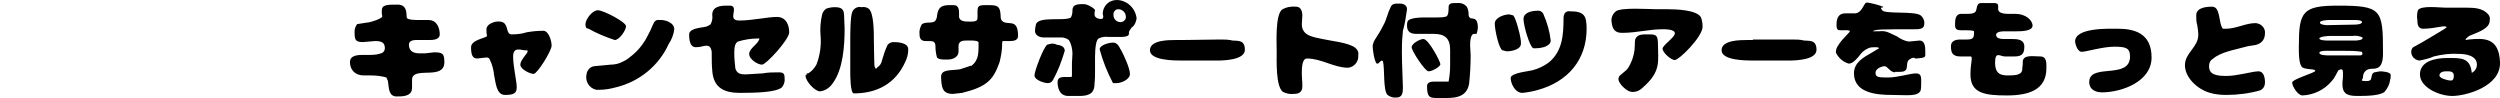 <?xml version="1.0" encoding="utf-8"?>
<!-- Generator: Adobe Illustrator 24.3.0, SVG Export Plug-In . SVG Version: 6.00 Build 0)  -->
<svg version="1.1" id="レイヤー_1" xmlns="http://www.w3.org/2000/svg" xmlns:xlink="http://www.w3.org/1999/xlink" x="0px"
	 y="0px" viewBox="0 0 487.2 19.1" style="enable-background:new 0 0 487.2 19.1;" xml:space="preserve">
<path d="M77.3,18.8c1.2,0,3,0,3-1.7v-1.4c0-0.2,0-0.5,0.1-0.7c0.9-1.8,6.2,0.5,6.2-2.9c0-1.7-0.4-1.9-2-1.9l-1.8,0.2h-1
	c-1.6,0-2.1-0.7-2.1-1.7s1.3-0.9,1.9-0.9h2.1c0.8,0,2-0.1,2-1.1s-0.4-2.8-2.2-2.8h-1.9c-0.5,0-2.1,0-2.3-0.4s0.3-2.6-1.8-2.6
	s-3.1,0-3.1,1.2s0.1,0.7,0.1,1.1s-2.3,1.2-3,1.2l-1.9,0.3c-0.3,0.4-0.5,0.9-0.5,1.4c0,1.6,0.1,2.1,1.6,2.1L73.1,8
	C74.4,8,75,8.3,75,9.4c0,0.4-0.2,0.7-0.5,0.9c-0.7,0.3-1.5,0.4-2.3,0.4h-1.3c-1,0-2.7,0-2.7,1.4s0.9,2.6,2.7,2.6h1.3
	c1,0,2.1,0.1,3.1,0.4l0.3,0.7C75.8,16.8,75.6,18.8,77.3,18.8z M95.4,11.5c0.5,1,0.8,2.1,0.9,3.2l0,0c0.3,1.3,0.4,3.8,2.1,3.8
	s2.3-0.3,2.3-1.5s-0.7-4-0.7-6s1.6-1.2,2.3-1.2s0.5,0,0.5,0.3s-1.4,1.6-1.4,2.5s1.9,1.8,2.6,1.8s3.5-4.5,3.5-5.5S106.9,6,105.9,6
	c-1.1,0-2.2,0.1-3.3,0.3c-0.9,0.3-1.9,0.4-2.9,0.4c-1.1,0-0.6-1.7-1.6-2.3s-3.3,0.1-3.3,1.3s0.1,0.9,0.1,1.3s-3.1,0.7-3.1,2.2
	s0.3,2.2,1.2,2.2l1.8-0.2C95.1,11.2,95.3,11.3,95.4,11.5L95.4,11.5z M114.7,5.6c1.6,0.9,3.3,1.6,5.1,2.2c0.9,0,2.2-1.9,2.2-2.7
	S117.6,2,116.5,2s-2.4,1.8-2.4,2.7S114.4,5.5,114.7,5.6z M128.5,3.9c-0.4-0.1-0.8,0.1-1,0.4l-0.3,0.6c-0.3,0.7-0.6,1.4-1,2.1
	c-0.7,1.4-1.7,2.7-2.9,3.7c-0.6,0.5-1.2,1-1.9,1.3c-0.7,0.4-1.6,0.6-2.4,0.6l-3.2,0.3c-0.8,0.1-1.4,0.8-1.5,1.6
	c-0.3,1.3,0.5,2.7,1.9,3c0,0,0,0,0,0h0.6c1.1,0,2.2-0.2,3.3-0.5c4.5-1.1,8.3-4.2,10.2-8.4c0.6-0.9,1-1.9,1.1-2.9
	C131.4,4.4,129.6,3.8,128.5,3.9L128.5,3.9z M143.3,13.3c-0.1-1-0.2-1.9-0.2-2.8s0-2,0.7-2.4c1.3-0.4,2.6-0.6,4-0.6h0.2
	c-0.2,1.1-2,1.9-2,3s1.7,2.1,2.5,2.1s5.3-4.9,5.3-6.3s-0.6-3-2.4-3S146.6,4,144.1,4s-0.1-2.4-1.6-2.9h-0.9c-1.3,0-2.8,0.2-2.8,1.8
	c0.1,0.6,0,1.2-0.3,1.8c-0.2,0.2-0.6,0.4-0.9,0.5c-0.9,0.2-3.3,0.3-3.3,1.5s0.2,2.5,1.3,2.5s1.4-0.3,2.1-0.3s0.9,0.6,1,1.2v0.6
	c0,1,0,2,0.1,3c0.2,3.4,2.3,4.4,5.4,4.4s7.1-0.1,8.2-1.1c0.4-0.5,0.6-1.2,0.5-1.8c0-0.8-0.2-1.1-1.1-1.1c-1.1,0-2.1,0-3.2,0.2
	l-3.3,0.2C144.4,14.5,143.6,14.4,143.3,13.3z M165.7,14.1c0,0.6,0,4.1,0.7,4.1c4.5,0,8.1-1.9,10-6.1c0.4-0.8,0.6-1.6,0.6-2.5
	c0-1.3-2.1-1.4-2.9-1.4c-0.4,0-0.8,0.2-1.1,0.5c-0.5,1-0.8,2-1.1,3c-0.1,0.6-0.4,1.1-0.9,1.4c-0.1,0.1-0.2,0.3-0.3,0.3
	s-0.3-0.5-0.3-0.7s-0.1-3.2-0.1-4.8s0-5.4-1-6.2c-0.4-0.3-0.9-0.4-1.4-0.3c-0.7-0.2-1.5,0.2-1.8,0.9c-0.4,0.9-0.4,4.5-0.4,5.6V14.1z
	 M164.5,3.1c0-1.3-0.5-1.7-1.8-1.7c-0.6,0-1.2,0.1-1.7,0.3c-0.4,0.3-0.7,0.7-0.8,1.2c-0.3,1.3-0.4,2.6-0.3,3.9c0.2,2-0.1,4-0.8,5.8
	c-0.4,0.7-0.9,1.3-1.6,1.7h-0.3v0.3H157v0.3c0.1,1,1.8,2.9,2.8,2.9c1-0.1,1.9-0.7,2.5-1.6c2-2.7,2.3-7.3,2.3-10.6L164.5,3.1z
	 M189.2,12.8l-2.1,0.7c-1.8,0.3-3.8-0.1-3.7,1.6s0.1,3.2,2.3,3.2l1.8-0.2c4.9-1.2,6.1-2.6,7.3-6c0.3-1.2,0.5-2.4,0.5-3.6
	c0-0.1,0-0.4,0.1-0.5h1.4c0.7,0,1.6-0.1,1.6-1c0-3.9-2.4-1.6-3.3-3.2C195,3.5,195,3.3,195,3c-0.1-1.7-0.5-2-2.2-2s-2.3-0.1-2.3,1.1
	v1.2c0,0.2,0,0.4-0.1,0.6c-0.3,0.4-1.4,0.3-1.8,0.3s-1.7,0-1.7-1V2.5c0-0.6-0.1-1.5-1-1.5H185c-1.6,0-2.2,0.5-2.4,2.1
	c0,0.3-0.1,0.6-0.3,0.9c-0.4,0.7-2.1,0.1-2.7,0.8c-0.3,0.6-0.5,1.2-0.4,1.9c0,0.8,0.3,1.3,1.2,1.3h0.8c0.7,0,1.1,0.2,1.1,1
	c0,0.7,0.1,1.5,0.3,2.2c0.4,0.5,1.6,0.4,2.2,0.4s2-0.3,2-1.6V8.8c0.1-0.7,0.7-0.9,1.4-0.9h1.1c0.2,0,1.4,0,1.4,0.4
	c0,1.9,0.1,3.5-1.5,4.6L189.2,12.8z M206,7.3h0.9c0.5,0,1,0.2,1.4,0.5c0.5,0.8,0.7,1.8,0.7,2.7c0,0.5-0.1,1.2-0.1,1.8v2.4
	c0,0.1,0,0.2-0.1,0.3h-1.4c-0.7,0-1.3,0.2-1.3,1s0.2,2.7,2.1,2.7h2.1c1.8,0,3-0.4,3-2.4c0.1-0.8,0.1-1.5,0.1-2.3v-1.8
	c0-0.9-0.1-4.2,0.7-4.7c0.6-0.3,1.3-0.4,1.9-0.3h1.9c0.4,0,2.1,0.1,2.1-0.6c0-0.2,0-0.4,0.1-0.6l0.4-0.6l0,0c0.6-0.4,0.9-1.1,1-1.8
	c-0.2-2-1.9-3.6-3.9-3.6c-1.5,0-2.7,1.2-2.7,2.7c0,0.2,0.1,0.3,0.1,0.5c0,0.3-0.1,0.5-0.4,0.5s-1.3-0.1-1.3-0.9s0.1-0.5,0.1-0.8
	s-1.4-1.2-2.2-1.2s-1.9,0-2.1,0.7C209,1.7,209,1.9,209,2.1c0,0.5-0.1,0.9-0.3,1.3c-1.1,0.8-6.2-0.3-6.8,1.3
	c-0.1,0.4-0.2,0.9-0.2,1.3c0,0.9,0.9,1.3,1.7,1.3H206z M219.4,3.2c0.1,0.5-0.3,1-0.9,1.1c0,0-0.1,0-0.1,0h-0.1
	c-0.7,0-1.3-0.6-1.3-1.3c-0.1-0.5,0.2-1.1,0.8-1.2c0,0,0.1,0,0.1,0h0.2C218.8,1.9,219.4,2.5,219.4,3.2z M218.4,9.7
	c-0.3-0.7-0.7-1.4-1.5-1.4s-2.6,0.5-2.6,1.3c0.6,2.3,1.5,4.5,2.6,6.6h0.7c0.9,0,2.6-0.7,2.6-1.8s-1.2-3.7-1.8-4.8V9.7z M205.9,8.7
	c-0.3-0.2-0.7-0.2-1-0.2l-0.8,0.2c-0.7,0.4-2.5,5.1-2.5,6s1.9,1.5,2.6,1.5c0.4,0,0.8-0.2,1-0.6c1-1.8,1.7-3.7,2.3-5.7
	C207.5,9,206.6,8.8,205.9,8.7z M230.2,7.8h-1.1c-1.4,0-5,0-5,2s4.8,2,6.2,2h6.9c1.3,0,5.4-0.1,5.4-2.1s-1.4-1.7-2.4-1.8
	c-0.8-0.2-1.6-0.2-2.4-0.2L230.2,7.8L230.2,7.8z M253.7,4.7c0-0.5,0.1-1.1,0.1-1.7s-0.2-1.7-1.2-1.7c-1-0.1-2,0.1-2.8,0.6
	c-1.3,1.2-1,6.5-1,8.2s-0.2,6.7,1.2,7.8c0.6,0.3,1.4,0.5,2.1,0.4c1,0,1.7-0.3,1.7-1.5s-0.1-1.6-0.1-2.5s0-2.9,1-2.9
	c2.8,0,5.3,1.8,8,1.8c1.2-0.1,2.1-1.2,2-2.4c0,0,0,0,0,0c0.1-0.6-0.1-1.1-0.6-1.5c-1.3-1-4.6-1.3-6.4-1.7S253.7,7,253.7,4.7
	L253.7,4.7z M282.6,12.8c0,1-0.1,2.1-0.3,3.1h-2.8c-0.6,0-1.4,0.1-1.4,0.9c0,2.5,0.7,2.3,2.8,2.3s4.9,0.2,5.4-2.8
	c0.2-1.8,0.3-3.7,0.3-5.5c0-0.7-0.1-1.3-0.1-1.9s0-2.3,0.8-2.3s0.4,0,0.5-0.2s0.2-0.7,0.2-1c0-2.4-1.3-1.5-1.6-2
	c-0.2-0.2-0.2-0.4-0.2-0.6c0-0.5-0.1-1-0.3-1.4c-0.4-0.6-1.2-0.9-1.9-0.8h-0.7c-0.6,0-1,0.2-1,0.8s0,1.5-0.4,1.8
	c-0.6,0.2-1.3,0.2-1.9,0.2h-2.1c-0.8,0-3.3,0-3.6,0.8c-0.1,0.3-0.1,0.5-0.1,0.8c0,1.2,0.7,1.6,1.8,1.6h3.4c2.2,0,3.2,0.9,3.2,3.1
	L282.6,12.8z M269.5,11.9c0.4,1.5,0,5.7,0.9,6.6c0.5,0.4,1.2,0.6,1.8,0.5c1.1,0,1.2-1,1.2-1.9s-0.2-4.6-0.2-7s0.1-2.7,0.2-4.1
	c0.4-1.4,0.6-2.8,0.8-4.2c0-0.8-0.7-1.1-1.4-1.1s-1.5-0.1-1.8,0.7c-0.3,0.6-0.5,1.2-0.7,1.8c-0.2,0.6-0.4,1.2-0.7,1.7
	c-0.5,1-1.1,2-1.7,2.9c-0.2,0.3-0.3,0.7-0.4,1.1c0,0.7,0.3,3,0.8,3.5h0.1c0.4,0,0.5-0.5,0.9-0.6L269.5,11.9z M277.4,7.6
	c-0.7,0-2.3,0.9-2.3,1.6s2.6,4.7,3.3,4.7s2.3-0.9,2.3-1.4S278.4,7.6,277.4,7.6z M299.5,2.1c-0.9,0-2.6,0.3-2.6,1.6s1.2,5.4,1.9,5.7
	h0.6c0.8,0,2.8-0.3,2.8-1.5c-0.2-1.8-0.7-3.5-1.4-5.1C300.6,2.3,300.1,2,299.5,2.1L299.5,2.1z M296.7,18.1c1-0.1,2.1-0.3,3.1-0.6
	c5.7-1.6,9.4-5.8,9.4-11.9c0-2.6-0.5-3.4-3.3-3.4c-0.3-0.1-0.7,0.1-0.9,0.3c-0.2,0.3-0.3,0.6-0.3,1c0,3.3-0.2,6.5-2.9,8.7
	c-1,0.7-2,1.2-3.2,1.5c-0.7,0.2-4.2,0.5-4.2,1.5S295.2,18.1,296.7,18.1z M294.1,2.8c-0.9,0-2.8,0.6-2.8,1.8s0.8,4.9,1.5,5.2l0.8,0.2
	c0.9,0,2.8-0.3,2.8-1.5c0-0.4,0-0.7-0.1-1.1c-0.1-0.8-0.9-3.9-1.4-4.4C294.9,3,294.1,2.8,294.1,2.8z M316.2,6.4
	c2.7,0,5.2-0.7,7.8-0.7c0.6,0,2.4,0,2.4,0.8s-2.4,2.3-2.4,3s1.6,2.2,2.4,2.2s5.4-4.5,5.4-6.5c0-0.6-0.1-1.2-0.3-1.8
	c-0.8-1.5-5-1.6-6.5-1.6h-2.1c-1.5,0-6.9-0.4-8,0.4c-0.7,0.6-1,1.4-0.8,2.3C314.3,6.3,315.4,6.4,316.2,6.4z M320.9,6.7
	c-0.9,0-1.8,0-2.2,0.9c-0.1,0.3-0.1,0.7-0.1,1c0,1.4-0.3,2.7-0.9,3.9c-0.2,0.4-0.4,0.8-0.7,1.1l-1.4,1.2c-0.1,0.2-0.2,0.4-0.2,0.6
	c0,0.9,1.6,2.4,2.5,2.5c0.8,0.1,1.6-0.2,2.2-0.8c3.7-3.2,3-5.1,3-8.6C323.1,6.6,322.5,6.7,320.9,6.7L320.9,6.7z M341.6,7.8h-1.1
	c-1.4,0-5,0-5,2s4.8,2,6.2,2h6.9c1.3,0,5.4-0.1,5.4-2.1s-1.4-1.7-2.4-1.8c-0.8-0.2-1.6-0.2-2.4-0.2h-7.6V7.8z M369.3,14h1
	c2.1,0,0.8-1.7,1.8-2.4s1-0.1,1.4-0.2s1.7,0,1.7-0.6V9.9c0-0.8-0.1-2-1.1-2L372,8.1c-0.8-0.1-1.6-0.5-2.3-1l-1.5-0.7
	c-0.6-0.3-1.3-0.4-2-0.3H365c0.3-0.4,1.8-0.4,8.1-0.4c0.8,0,1.9,0,1.9-1c0.1-0.6-0.2-1.3-0.7-1.7c-1.2-0.9-6.9-0.2-7.5-1
	s0.1-0.4,0.2-0.6s-2.6-0.9-3.2-0.9s-0.8,1.9-2.2,2.1h-2c-1.4,0-1.7,1.1-1.7,2.2s0.3,1.1,1,1.1s1.6-0.1,1.6,0.2s-3,2.7-2.7,4.2
	c0.5,1,1.4,1.8,2.5,2.1c0.8,0,1.6-1,2.1-1.6c0.4-0.6,1-1.1,1.7-1.4c0.4-0.2,0.9-0.2,1.4-0.2c0.2,0,0.6,0,0.7,0.2l-1.5,0.9l0,0
	c-1.6,0.9-3.4,1.9-3.4,4c0,3.9,4.6,4.2,7.4,4.2s5.1,0.4,5.6-0.9c0.1-0.5,0.1-1,0.1-1.5c0-0.9,0.1-1.8-1-1.8s-3.6,0.8-5.4,0.8
	s-2.5,0-2.5-0.9s1.3-1.3,1.8-1.3s1.1,1.2,2,1.2V14z M384.7,6.5c0,1-0.4,1.2-1.4,1.2h-1.2c-0.9,0-1.9,0.2-1.9,1.3s0.2,2,1.8,2h2.1
	c0.4,0.2-0.1,1.3-0.1,3.5c0,3.7,2.8,4.1,7.1,4.1s7.7-1.1,7.7-5.3c0-1,0.1-2.3-1.2-2.3s-3.2-0.4-3.4,0.9c0,0.5,0,0.9-0.1,1.4
	c0.1,1.3-1.3,1.4-2.7,1.4s-2.6-0.2-2.6-2.5s1-1.2,1.9-1.2h1.9c1.4,0,1.9-0.5,1.9-1.9s-1.3-1.5-2.4-1.5h-1.6c-0.6,0-1.5-0.1-1.5-0.8
	s1.3-0.7,1.7-0.7h2.3c0.8,0,3.1,0,3.1-1.1s-1.4-2.3-3.3-2.3h-1.5c-0.6,0-1.9-0.1-1.9-0.9s0.1-1.1-0.6-1.2H386
	c-1.1,0.1-0.5,1.6-1.3,1.9c-0.4,0.2-0.9,0.2-1.4,0.2h-1.2C381,2.8,381,4,381,4.9s0.5,1,1.3,1h1c0.3,0,1.2,0,1.4,0.2V6.5z M415.1,11
	c0,4.4-7.2,1.5-7.9,4.5c-0.3,1.4,0.6,2.5,2.4,2.5c3.9,0,9.7-2.1,9.7-6.8s-3.3-5.6-6.6-5.6c-1.5,0-8.5-0.3-8.3,2.6
	c0.1,0.6,0.5,1.9,1.3,1.9s4.1-1,6.3-1S415.1,9.3,415.1,11z M430.5,12.9c0-0.6,0.2-1.1,0.7-1.4c1.6-1.4,4.4-1.8,6.1-2.3
	s2.5-0.2,3.4-1c0.5-0.4,0.7-1.1,0.7-1.7c0.1-1-0.7-1.9-1.8-2c0,0,0,0,0,0c-2,0-3.8,1.1-5.8,1.1h-0.6c-0.9-1-0.4-4.3-2.1-4.3
	S428,1.7,428,3c0,0.6,0,1.3,0.2,1.9c0.1,0.6,0.2,1.3,0.2,1.9c0,2.4-2.6,3.5-2.6,5.9s2.4,4.7,4.9,5.4c1,0.3,2.1,0.4,3.2,0.4
	c2.2,0,4.5-0.3,6.6-0.9c0.6-0.3,0.9-0.9,0.9-1.5c0-0.9-0.2-2.2-1.3-2.2s-4.1,0.9-6.2,0.9S430.5,14.5,430.5,12.9z M464.4,10.2
	c0-8.4-0.3-9.1-8.8-9.1c-6.9,0-7.6,1.2-7.6,7.9c0,0.8-0.1,3.8,0.8,4.2s2.4,0.2,2.4,0.6s-4.5,1.6-4.5,2.3c0,0.7,1.1,2.5,2,2.5
	c2.2-0.1,4.3-1.1,5.7-2.8c0.3-0.3,0.5-0.6,0.7-1l0.6-1.1l0.5-0.2c0.4,0,0.4,0.4,0.4,0.8c0,0.5,0,1.1-0.1,1.6v0.6
	c0,2.2,1.6,2.2,3.3,2.2s4.1-0.1,4.9-0.8c0.6-0.7,1-1.5,1.1-2.4c0.1-0.3,0.1-0.6,0.1-0.9c0-0.6-1.7-0.7-2.1-0.7l-1.1,0.2
	c-1,0.5,0,1.7-1.5,1.7s-0.7-0.2-0.7-0.8s0.4-1.6,1.7-1.6c0.4,0,0.8,0,1.2-0.2C464.4,12.7,464.4,11.1,464.4,10.2z M453.4,4.9
	c-0.2,0-1.3-0.1-1.3-0.5s1.3-0.5,1.7-0.5h4.4c0.4,0,2.1-0.1,2.1,0.4s-1.3,0.5-1.6,0.5L453.4,4.9z M460.4,7.5c0,0.3-1.1,0.4-1.3,0.4
	h-5.4c-0.3,0-1.7,0-1.7-0.4s1.8-0.5,2.1-0.5h4.4c0.6-0.1,1.3,0,1.9,0.3V7.5z M460.4,10.5c0,0.2-0.3,0.3-0.5,0.3h-6
	c-0.4,0-1.9,0-1.9-0.5s1.7-0.4,2-0.4h2.7c1.2,0,2.4,0,3.6,0.2L460.4,10.5z M481.2,7c1.3-0.6,4-1.3,4-3c0.1-0.4,0-0.9-0.3-1.2
	c-1-1.2-2.7-1.3-4-1.3h-4.2c-1.3,0-4.9-0.5-5.5,0.5c-0.2,0.7-0.2,1.3-0.1,2c0,1,0.3,1.6,1.1,1.6c1.2,0,2.3-0.2,3.5-0.4
	c0.4-0.1,1.1-0.1,1.1,0.1s-4.1,2.5-4.7,2.9l-1.8,1c-0.3,0.2-0.4,0.6-0.4,0.9c0,0.9,0.7,1.6,1.6,1.7c1-0.2,1.9-0.4,2.8-0.8
	c1.6-0.4,3.2-0.6,4.8-0.5c1.4,0,3.6,0.3,3.6,2.1c0,0.7-0.4,1.3-1,1.6c-0.3-3-2.1-2.9-4.7-2.9s-5.4,0.7-5.4,3.2s3.7,4.2,6.3,4.2
	s9.5-1.8,9.3-6.6s-3.1-4.7-6.1-4.4c-0.2,0-0.6,0.2-0.6,0S480.9,7.3,481.2,7L481.2,7z M477.2,13.9c0.5,0,1,0.2,1,0.8s-0.1,1-0.6,1
	s-2.2-0.4-2.2-1s0.7-0.8,1.2-0.8H477.2z"/>
</svg>
